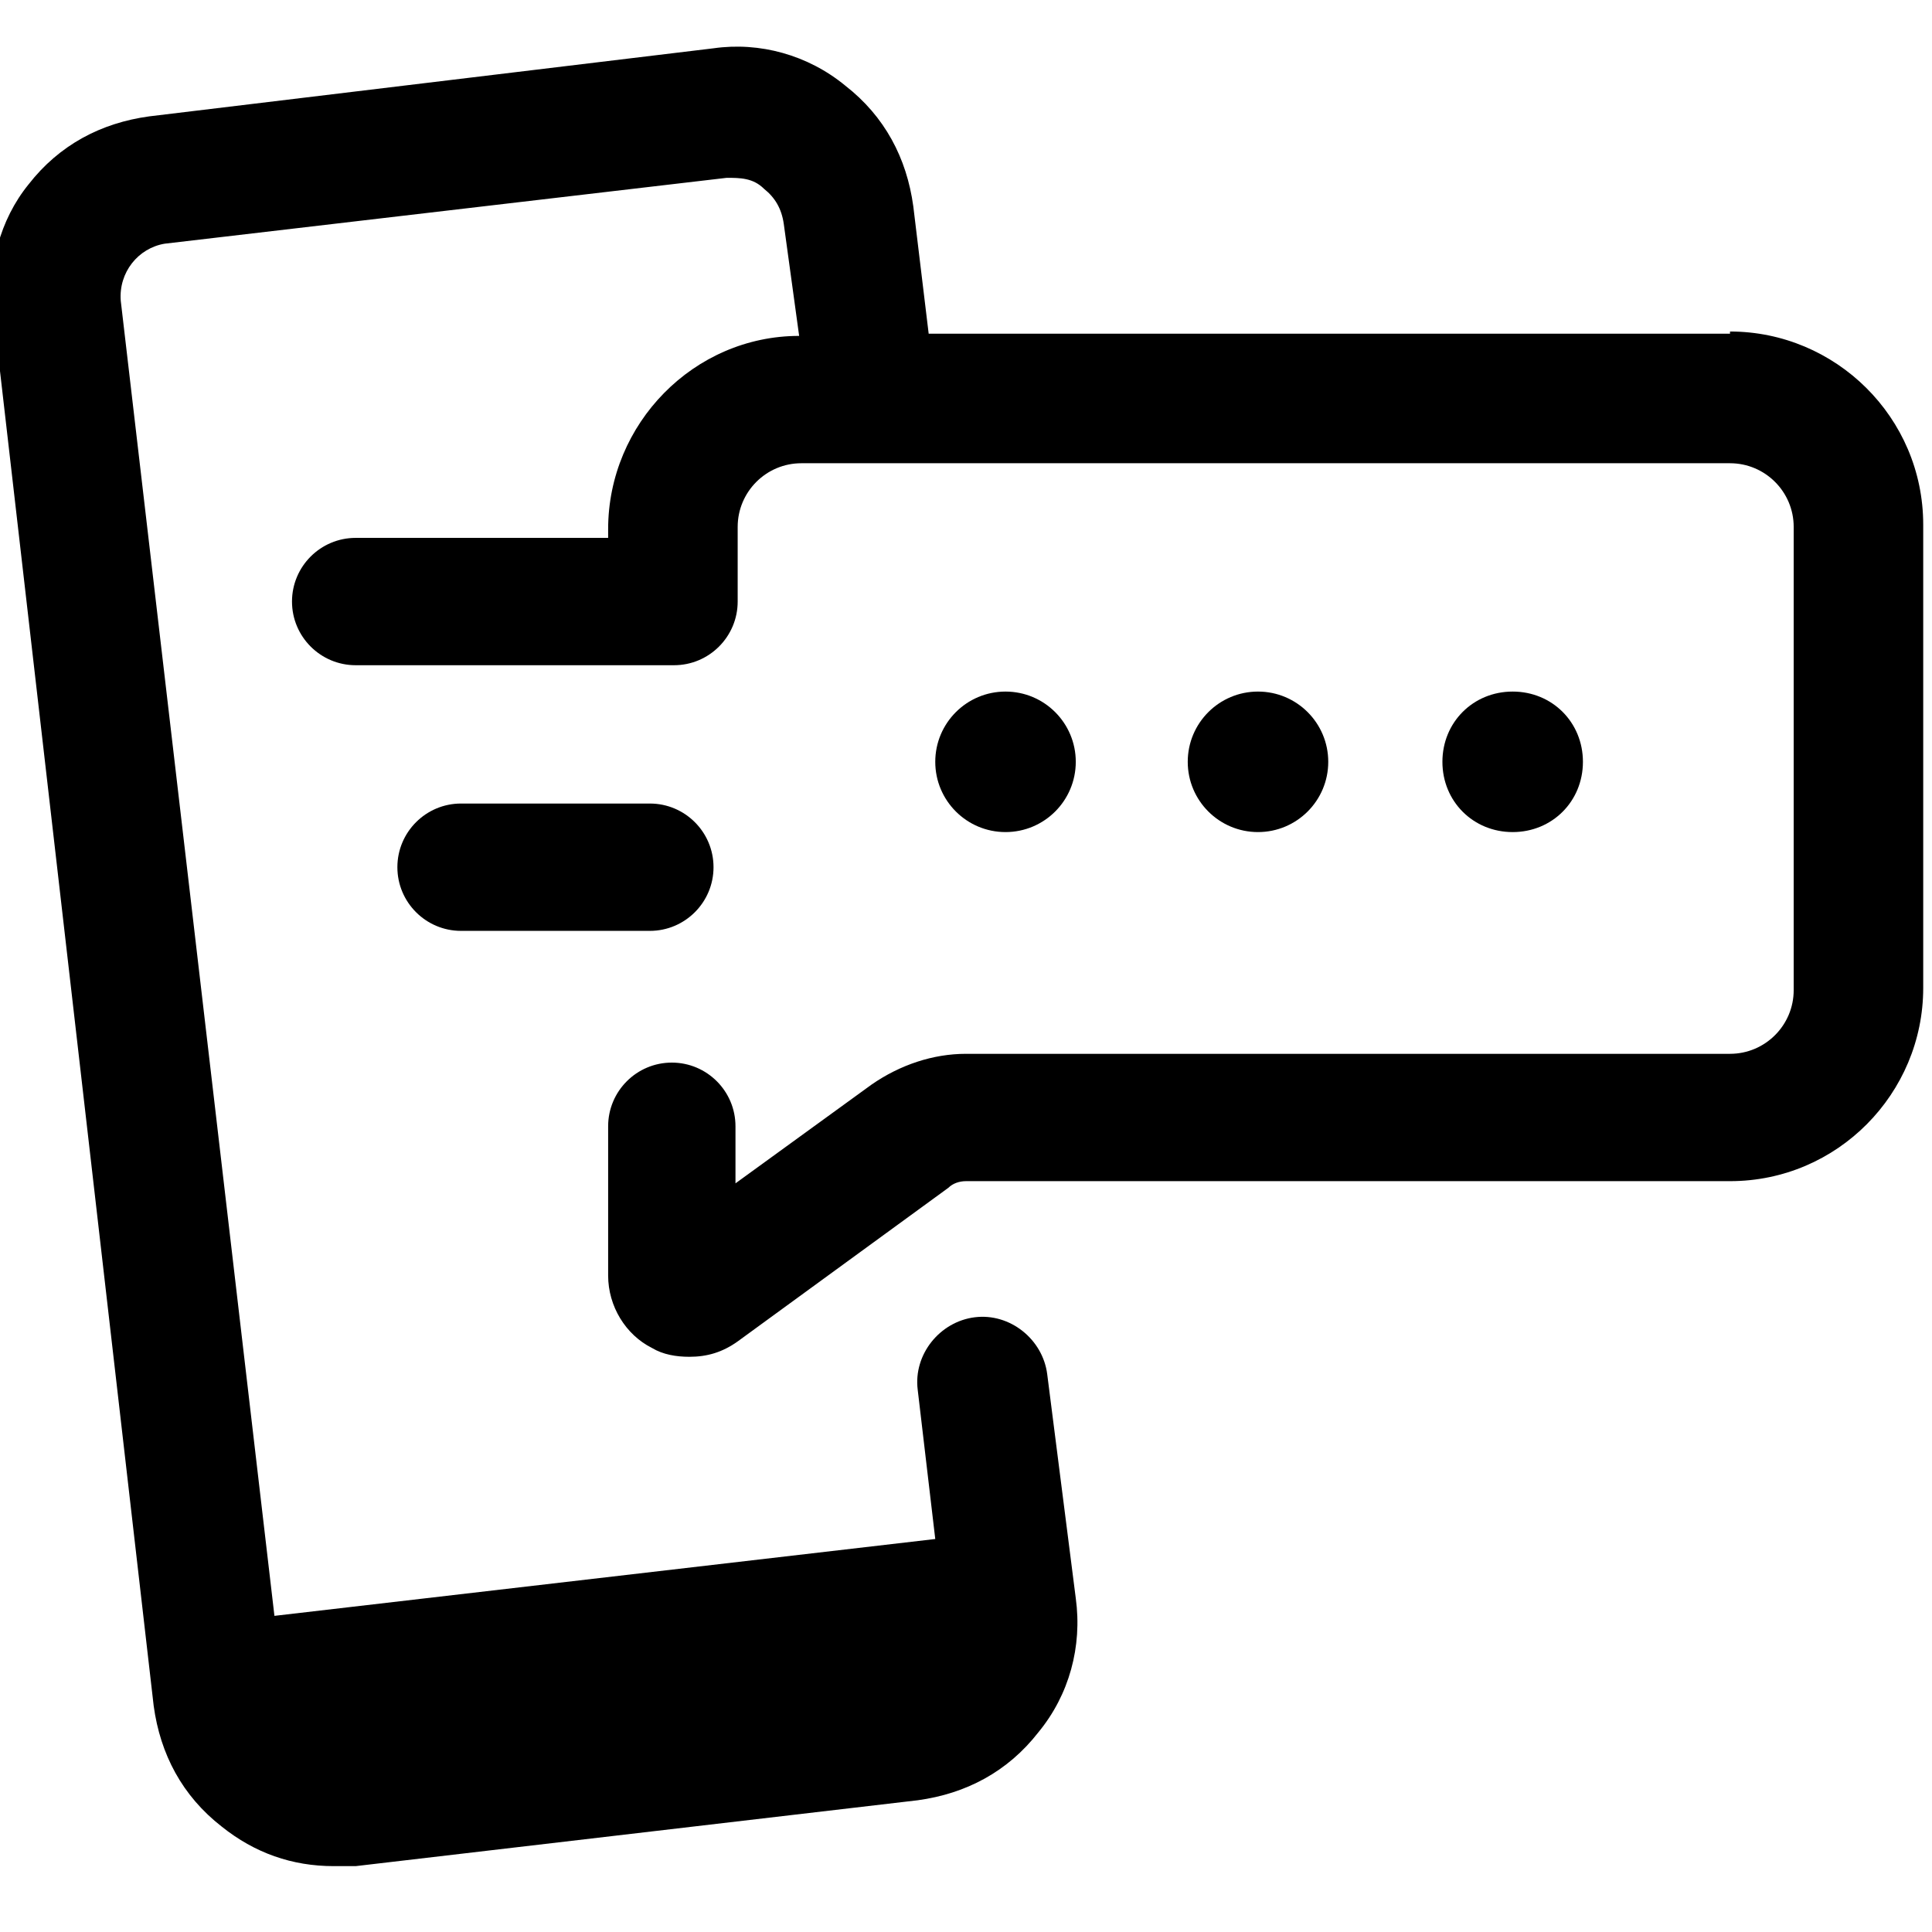 <svg viewBox="0 0 88 88" xmlns="http://www.w3.org/2000/svg"><path d="m0 0h88v88h-88z" fill="#fff"/><path d="m20 20h48v48h-48z" fill="none"/><path d="m78.8 15.2h-36.5l-.7-5.8c-.3-2.2-1.3-4.1-3.1-5.5-1.7-1.4-3.9-2-6-1.7l-25.7 3.1c-2.2.3-4.1 1.3-5.5 3.1-1.3 1.6-1.9 3.8-1.6 5.9l7.3 63.4c.3 2.2 1.3 4.1 3.1 5.5 1.5 1.2 3.2 1.8 5.1 1.8s.6 0 1 0l25.6-3c2.2-.3 4.1-1.3 5.5-3.1 1.4-1.7 2-3.9 1.7-6.1l-1.3-10.2c-.2-1.6-1.7-2.8-3.3-2.6s-2.8 1.7-2.6 3.3l.8 6.8-30.1 3.5-7-59.9c-.1-1.3.8-2.4 2-2.6l25.6-3c.6 0 1.2 0 1.7.5.5.4.8.9.9 1.6l.7 5.1c-4.8 0-8.7 4-8.7 8.8v.4h-11.5c-1.6 0-2.9 1.3-2.9 2.9s1.3 2.9 2.9 2.9h14.5c1.6 0 2.9-1.3 2.9-2.9v-3.4c0-1.6 1.3-2.9 2.9-2.9h42.3c1.6 0 2.9 1.3 2.9 2.9v21.1c0 1.6-1.3 2.9-2.9 2.9h-34.8c-1.5 0-3 .5-4.3 1.4l-6.2 4.5v-2.6c0-1.6-1.3-2.9-2.9-2.9s-2.9 1.3-2.9 2.9v6.8c0 1.4.8 2.7 2 3.3.5.3 1.1.4 1.7.4.8 0 1.5-.2 2.2-.7l9.6-7c.2-.2.5-.3.8-.3h34.8c4.9 0 8.8-4 8.8-8.8v-21.1c0-4.9-4-8.8-8.8-8.8z"/><circle cx="45.8" cy="34.7" r="3.2"/><circle cx="57.3" cy="34.7" r="3.2"/><path d="m72.1 34.7c0-1.8-1.4-3.2-3.2-3.2s-3.2 1.4-3.2 3.2 1.4 3.2 3.2 3.2 3.2-1.4 3.2-3.2z"/><path d="m32.5 39.5c0-1.6-1.3-2.9-2.9-2.9h-8.6c-1.6 0-2.9 1.3-2.9 2.9s1.3 2.9 2.9 2.9h8.6c1.6 0 2.9-1.3 2.9-2.9z"/></svg>